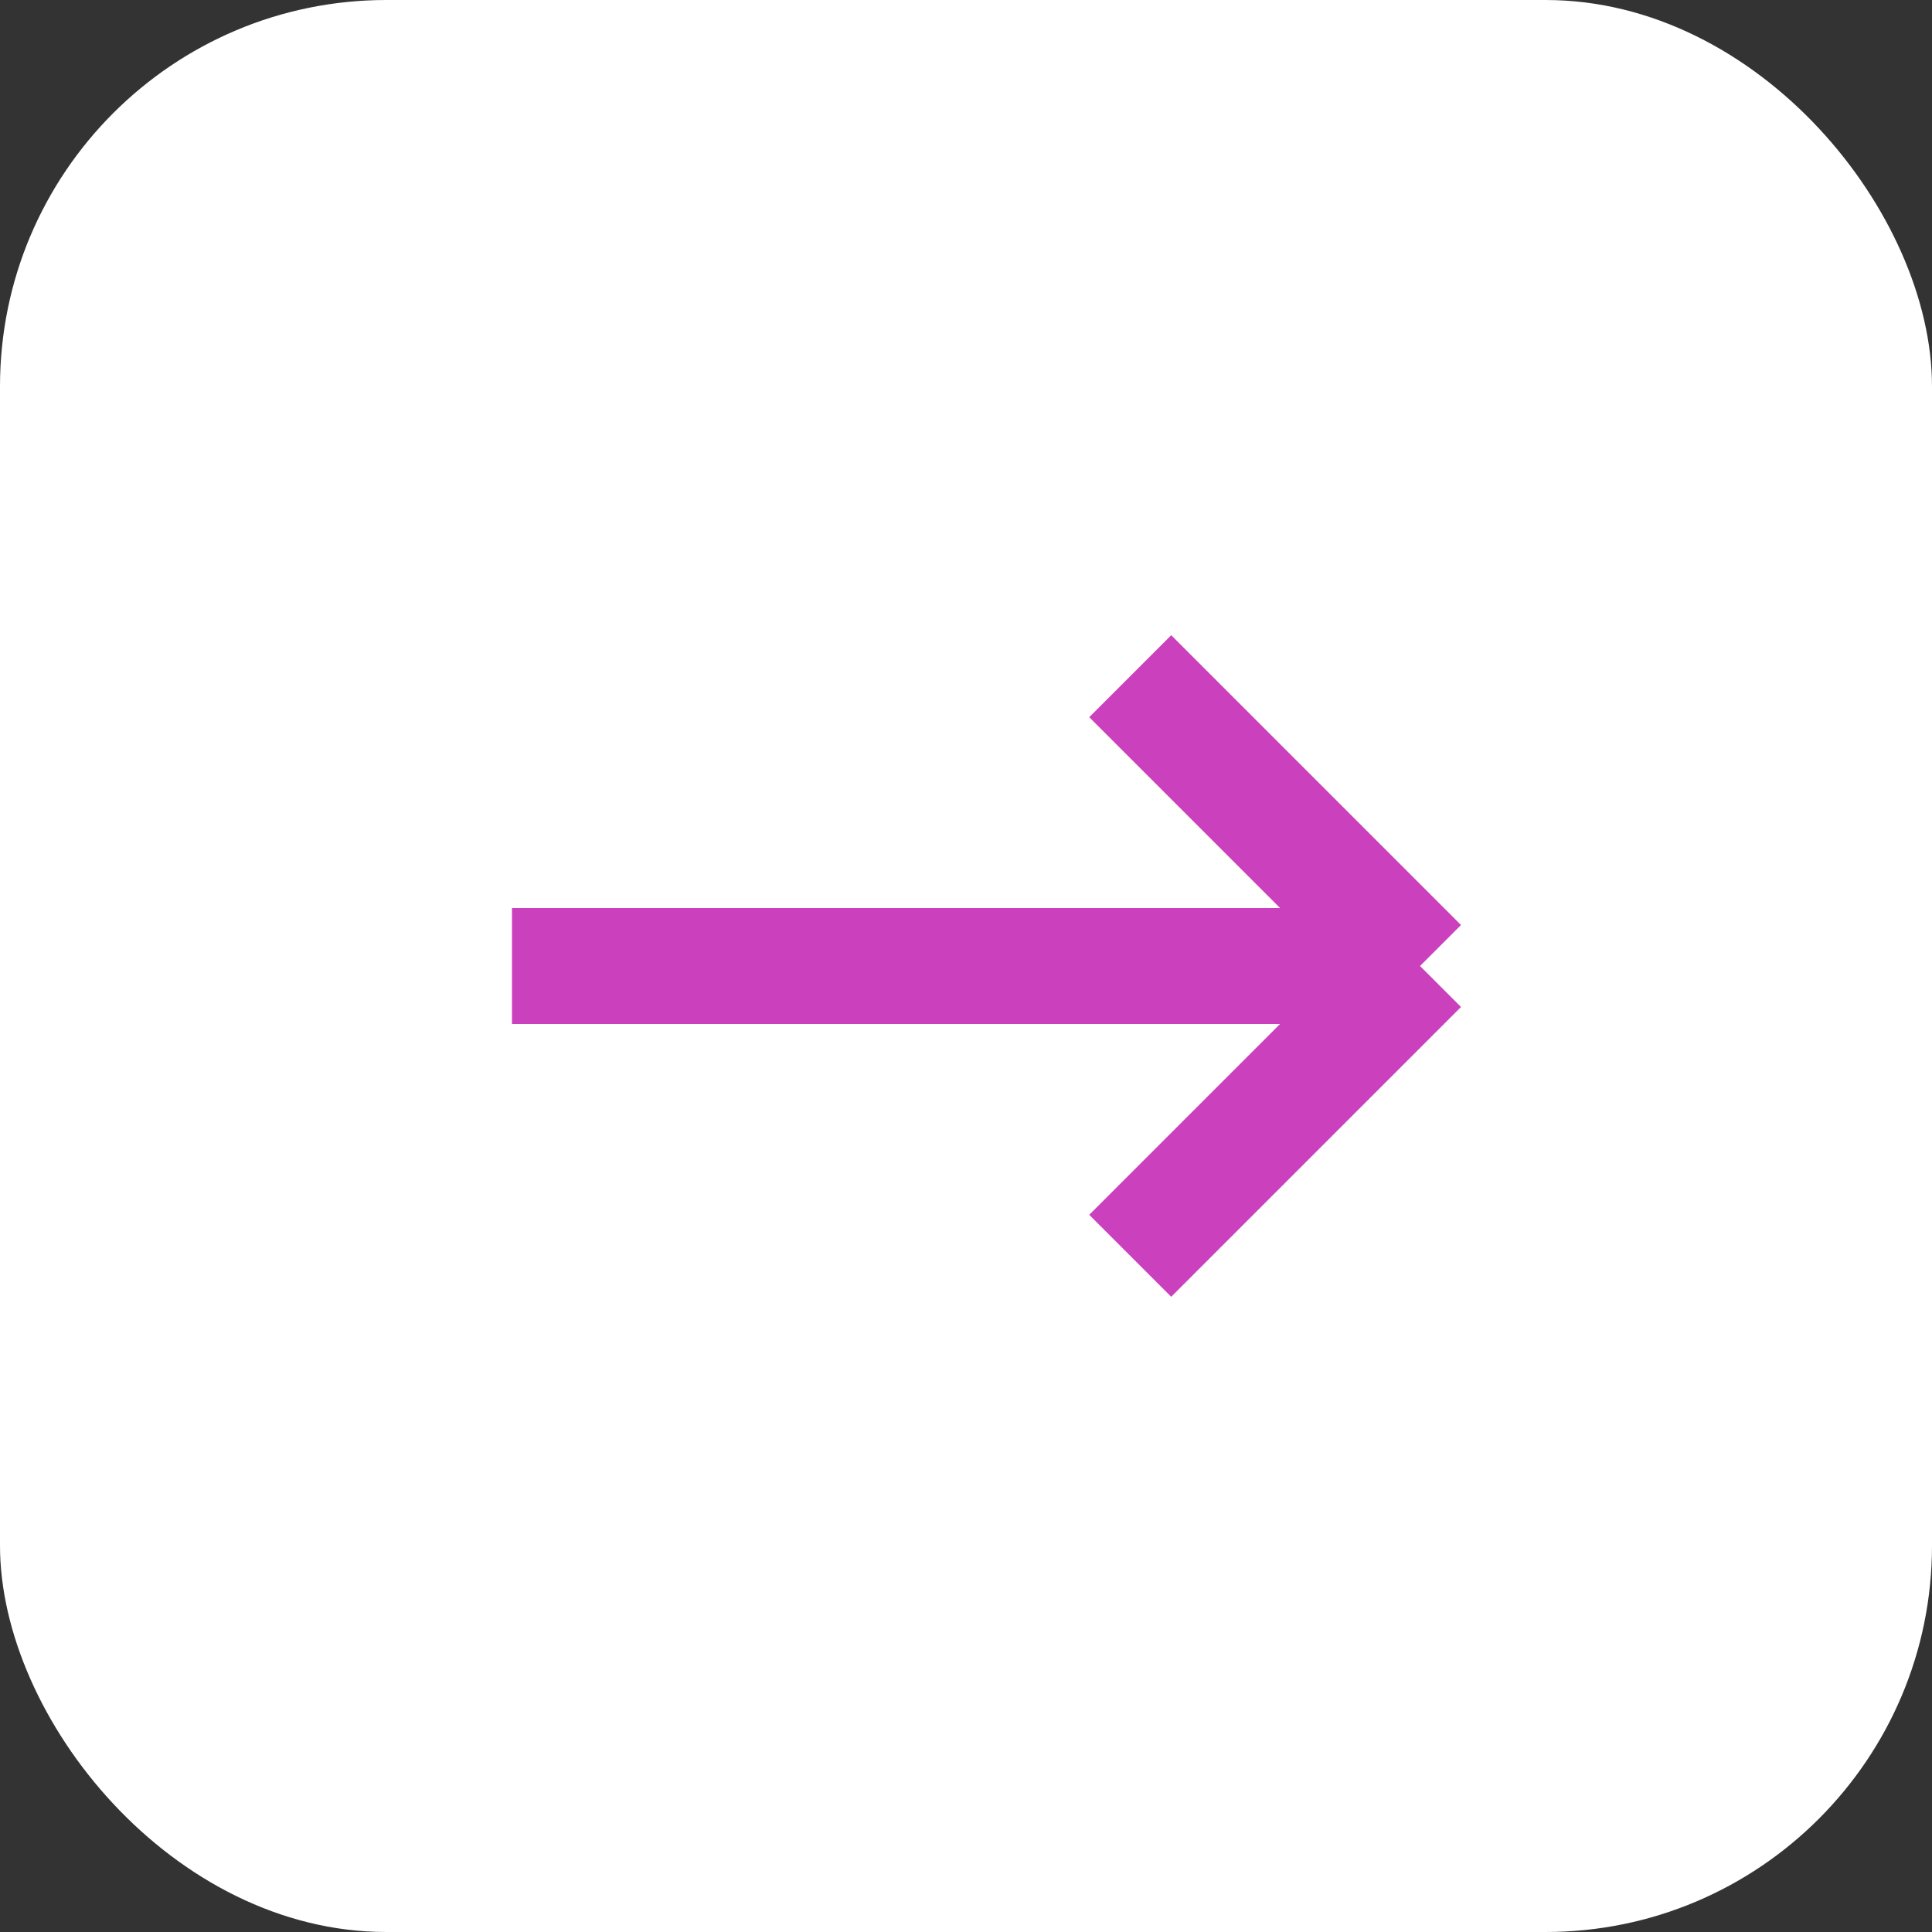 <?xml version="1.0" encoding="UTF-8"?> <svg xmlns="http://www.w3.org/2000/svg" width="50" height="50" viewBox="0 0 50 50" fill="none"><rect x="0" y="0" width="50" height="50" fill="#333333" stroke="none"/><rect width="50" height="50" rx="10" fill="white"></rect><path d="M13.25 25H36.75M36.75 25L29.25 17.5M36.75 25L29.25 32.5" stroke="#CB40BC" stroke-width="3"></path></svg> 